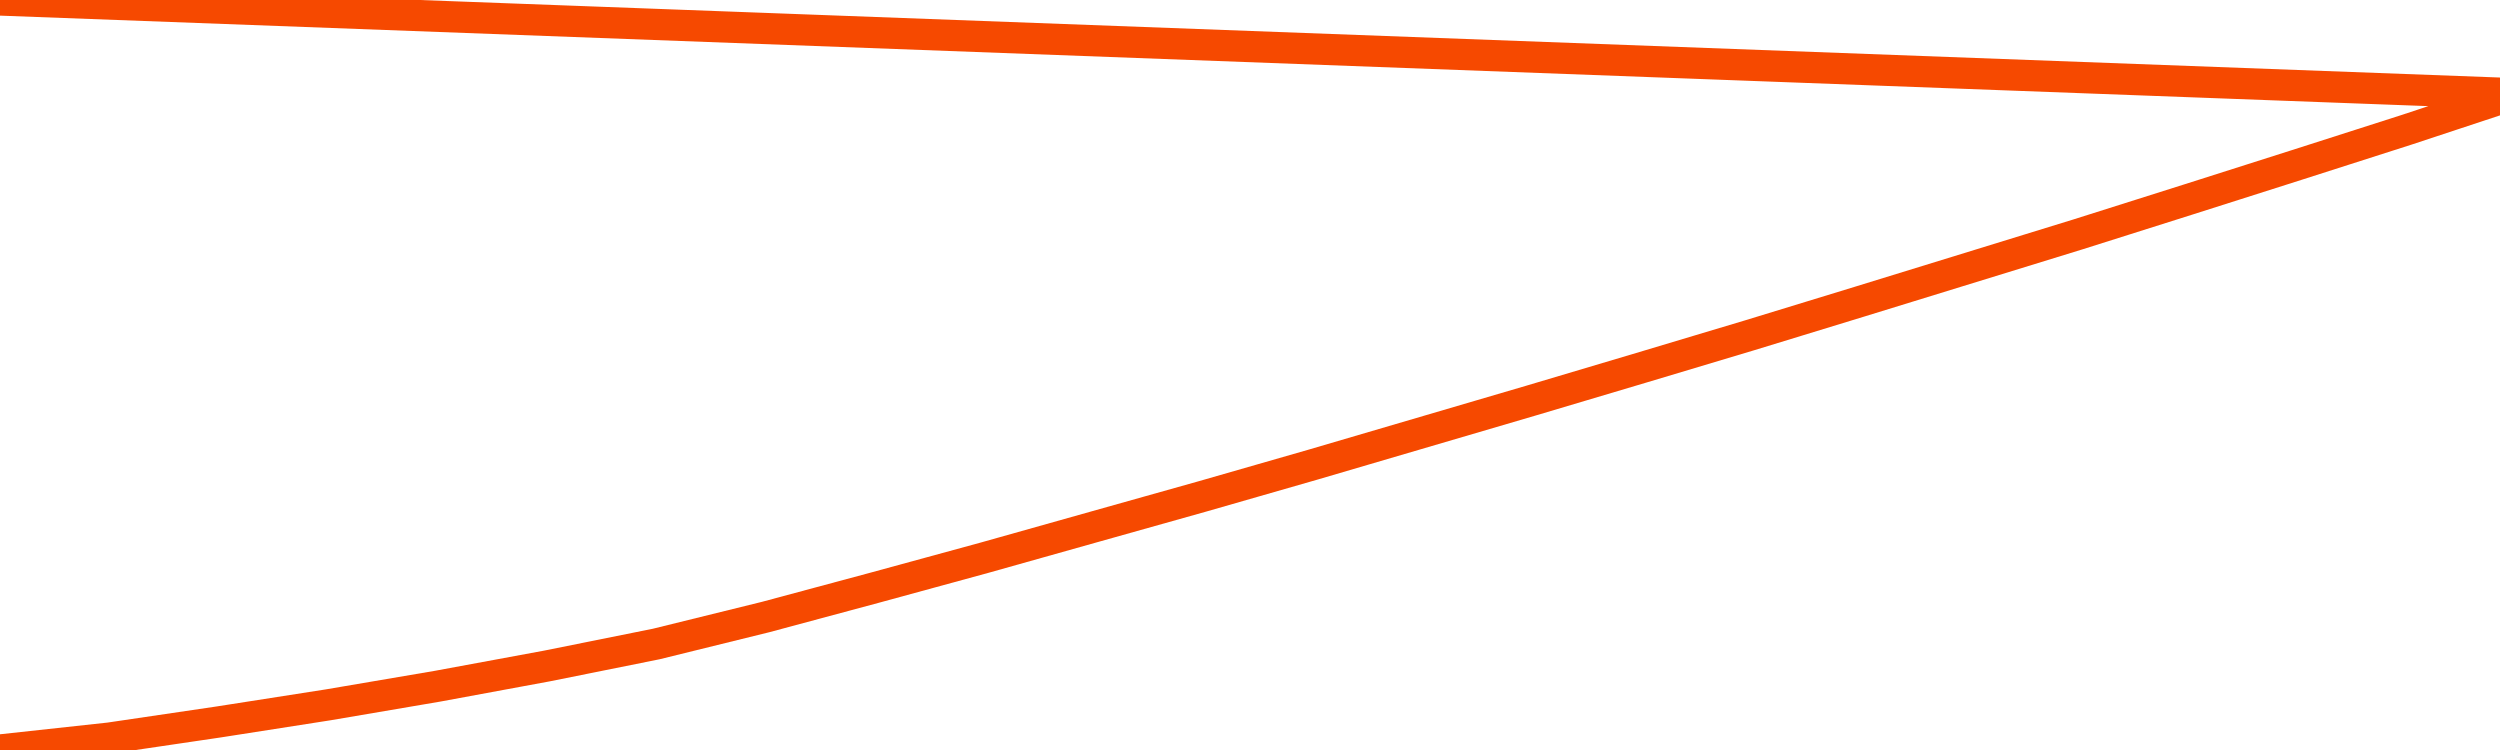       <svg
        version="1.1"
        xmlns="http://www.w3.org/2000/svg"
        width="80"
        height="24"
        viewBox="0 0 80 24">
        <path
          fill="url(#gradient)"
          fill-opacity="0.56"
          stroke="none"
          d="M 0,26 0.0,24.0 3.5,23.619 7.0,23.102 10.5,22.555 14.0,21.959 17.5,21.312 21.0,20.608 24.5,19.745 28.0,18.804 31.5,17.848 35.0,16.863 38.5,15.879 42.0,14.873 45.5,13.845 49.0,12.817 52.5,11.775 56.0,10.726 59.5,9.655 63.0,8.577 66.5,7.499 70.0,6.392 73.5,5.278 77.0,4.157 80.5,3.0 82,26 Z"
        />
        <path
          fill="none"
          stroke="#F64900"
          stroke-width="1"
          stroke-linejoin="round"
          stroke-linecap="round"
          d="M 0.0,24.0 3.5,23.619 7.0,23.102 10.5,22.555 14.0,21.959 17.5,21.312 21.0,20.608 24.5,19.745 28.0,18.804 31.5,17.848 35.0,16.863 38.5,15.879 42.0,14.873 45.5,13.845 49.0,12.817 52.5,11.775 56.0,10.726 59.5,9.655 63.0,8.577 66.5,7.499 70.0,6.392 73.5,5.278 77.0,4.157 80.5,3.0.join(' ') }"
        />
      </svg>
